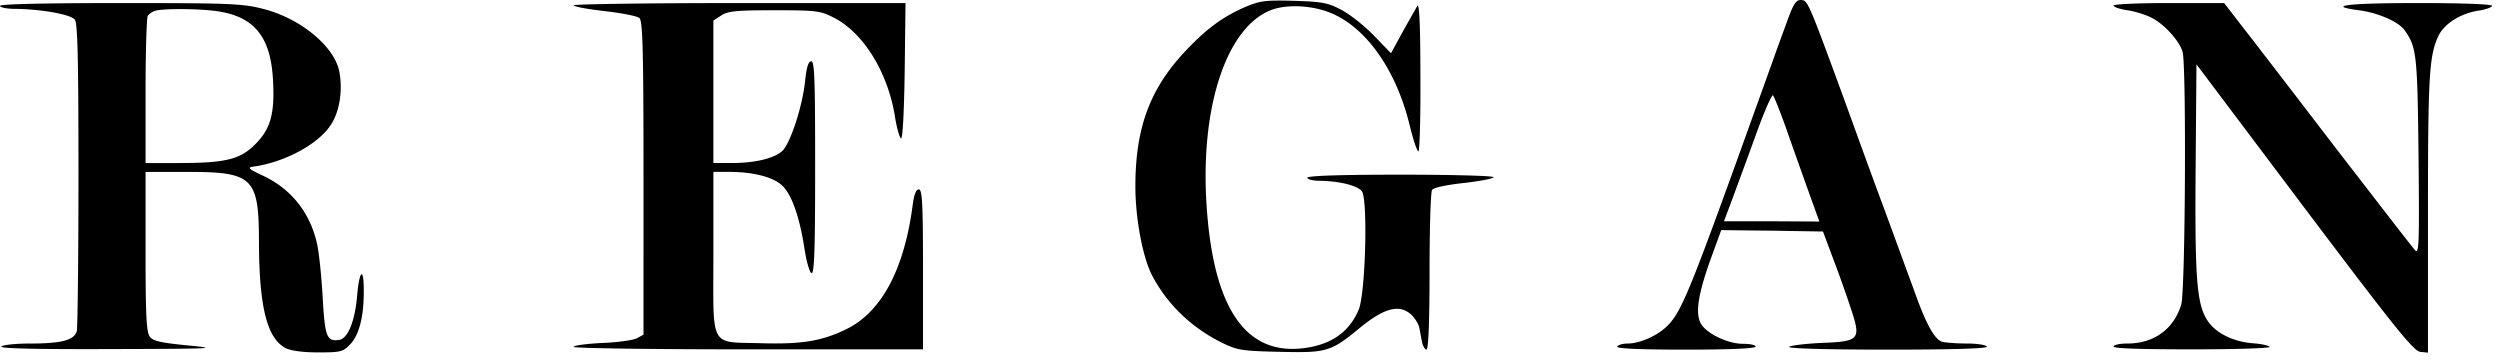 <svg viewBox="0 0 215 31" xmlns="http://www.w3.org/2000/svg" fill-rule="evenodd" clip-rule="evenodd" stroke-linejoin="round" stroke-miterlimit="2"><path d="M107.156.573c1.216-.501 1.693-.573 4.125-.501 2.408.071 2.933.167 4.054.763.739.381 1.979 1.36 2.813 2.217l1.479 1.527 1.001-1.837c.572-1.025 1.145-2.026 1.264-2.24.167-.24.262 1.692.262 6.08.024 3.552-.071 6.437-.167 6.437-.119 0-.453-1.001-.763-2.265-1.097-4.53-3.529-8.107-6.438-9.49-1.621-.787-4.006-.954-5.46-.405-3.72 1.43-5.985 7.916-5.603 16.047.453 9.18 3.147 13.52 8.107 13.067 2.503-.239 4.149-1.312 5.007-3.315.596-1.359.811-9.49.286-10.205-.381-.5-1.931-.882-3.648-.906-.572 0-1.049-.12-1.049-.262 0-.167 2.837-.263 8.011-.263 4.388 0 8.012.096 8.012.215 0 .12-1.144.334-2.551.5-1.55.168-2.623.406-2.742.597-.12.19-.215 3.338-.215 7.034 0 4.197-.095 6.7-.262 6.7-.119 0-.31-.286-.382-.644-.071-.334-.167-.906-.238-1.24-.072-.333-.382-.834-.692-1.12-1.001-.93-2.313-.596-4.435 1.144-2.479 2.05-2.837 2.146-6.867 2.05-3.267-.07-3.648-.142-4.936-.762-2.67-1.312-4.769-3.338-6.08-5.866-.787-1.574-1.407-4.84-1.407-7.606 0-4.96 1.216-8.298 4.173-11.493 1.884-2.027 3.338-3.1 5.341-3.958zm46.354 1.764C154.201.382 154.416 0 154.869 0c.596 0 .643.143 3.719 8.513 1.026 2.837 2.599 7.177 3.529 9.657.906 2.48 2.003 5.46 2.432 6.628 1.073 3.053 1.813 4.412 2.504 4.602.31.072 1.264.143 2.122.143.859 0 1.622.12 1.693.263.119.167-2.813.262-8.536.262-5.15 0-8.608-.095-8.465-.238.119-.12 1.335-.263 2.671-.334 3.338-.12 3.505-.286 2.718-2.718a102.63 102.63 0 0 0-1.526-4.316l-.954-2.552-4.363-.071-4.388-.048-.93 2.552c-1.049 2.956-1.311 4.554-.834 5.46.453.858 2.313 1.764 3.624 1.764.596 0 1.097.096 1.097.239 0 .167-2.194.262-6.033.262-3.958 0-5.985-.095-5.865-.262.071-.143.477-.262.882-.262 1.025 0 2.456-.62 3.338-1.431 1.335-1.288 1.955-2.838 8.155-20.1.668-1.837 1.574-4.412 2.051-5.676zm.047 8.56c-.5-1.383-.977-2.575-1.073-2.694-.095-.12-.715 1.287-1.383 3.123a851.873 851.873 0 0 1-2.027 5.532l-.81 2.17h4.101l4.101.024-1.025-2.837c-.548-1.55-1.407-3.935-1.884-5.318zM0 .501C0 .359 3.623.263 10.348.263c9.466 0 10.515.047 12.28.5 3.219.811 6.152 3.243 6.557 5.413.31 1.67 0 3.553-.81 4.674-1.121 1.621-3.983 3.123-6.582 3.48-.548.072-.429.192.787.764 2.48 1.144 4.125 3.243 4.698 5.937.166.763.381 2.838.476 4.602.191 3.362.358 3.744 1.407 3.6.74-.095 1.36-1.573 1.55-3.767.19-2.313.596-2.551.572-.357 0 2.17-.405 3.695-1.168 4.506-.62.644-.81.692-2.766.692-1.311 0-2.337-.143-2.766-.358-1.621-.835-2.289-3.553-2.313-9.061 0-5.627-.477-6.104-6.175-6.104h-3.577v6.843c0 5.46.072 6.915.358 7.32.286.382.882.525 3.314.763 2.742.263 2.218.287-6.629.31-6.342.024-9.538-.047-9.442-.214.095-.143 1.216-.262 2.48-.262 2.694 0 3.79-.287 4.006-1.073.071-.287.143-6.343.143-13.449 0-9.943-.072-13.019-.31-13.329-.334-.453-2.886-.906-5.127-.93C.596.763 0 .644 0 .501zm19.051.525c-1.407-.286-5.15-.334-5.77-.072-.215.072-.477.262-.572.406-.096.166-.191 3.075-.191 6.485v6.176h2.861c4.006 0 5.27-.31 6.557-1.598 1.312-1.311 1.693-2.575 1.55-5.412-.167-3.672-1.478-5.437-4.435-5.985zM49.334.453c0-.095 6.414-.19 14.259-.19h14.282l-.071 5.818c-.048 3.386-.167 5.818-.31 5.818-.12 0-.382-.906-.549-2.003-.643-3.768-2.718-7.106-5.27-8.393-1.12-.573-1.454-.62-5.078-.62-3.314 0-4.006.071-4.578.453l-.668.429v12.256h1.55c2.075 0 3.696-.405 4.387-1.05.692-.667 1.741-3.862 1.956-6.056.119-1.144.286-1.645.524-1.645.286 0 .334 1.598.334 9.156 0 7.106-.072 9.133-.31 9.061-.167-.048-.43-.977-.596-2.027-.405-2.67-1.05-4.578-1.836-5.412-.74-.787-2.48-1.264-4.65-1.264h-1.359v7.01c0 8.322-.405 7.583 4.15 7.726 3.504.095 5.221-.191 7.343-1.24 3.005-1.502 4.936-5.174 5.651-10.683.12-.882.286-1.31.525-1.31.286 0 .358 1.144.358 6.89v6.867H64.355c-8.321 0-15.021-.095-15.021-.214 0-.12 1.096-.263 2.432-.334 1.335-.048 2.694-.239 3.004-.405l.572-.31V15.307c0-11.111-.071-13.543-.357-13.758-.191-.167-1.526-.429-3.005-.596-1.454-.167-2.646-.381-2.646-.5zm132.431.024c0-.119 2.146-.214 4.745-.214h4.769l1.598 2.074c.882 1.12 4.506 5.842 8.035 10.444 3.553 4.602 6.605 8.56 6.796 8.75.334.335.357-.643.286-8.13-.096-8.799-.167-9.347-1.216-10.825-.525-.716-2.265-1.479-3.911-1.693-2.909-.382-1.001-.62 5.055-.62 3.815 0 6.391.095 6.391.238 0 .12-.501.31-1.097.405-1.55.215-2.957 1.097-3.481 2.123-.835 1.716-.93 3.457-.93 15.427v11.873l-.668-.071c-.572-.072-2.146-2.027-9.967-12.4l-9.275-12.327-.072 8.942c-.072 9.562.095 11.731 1.049 13.138.692 1.026 2.146 1.765 3.839 1.908.739.047 1.383.19 1.478.31.072.119-2.837.214-6.652.214-4.34 0-6.772-.071-6.772-.238 0-.143.525-.262 1.192-.262 2.289 0 3.982-1.24 4.626-3.339.358-1.168.453-20.53.119-21.746-.262-.93-1.573-2.384-2.67-2.933-.501-.262-1.431-.548-2.075-.643-.667-.096-1.192-.286-1.192-.406v.001z"/></svg>